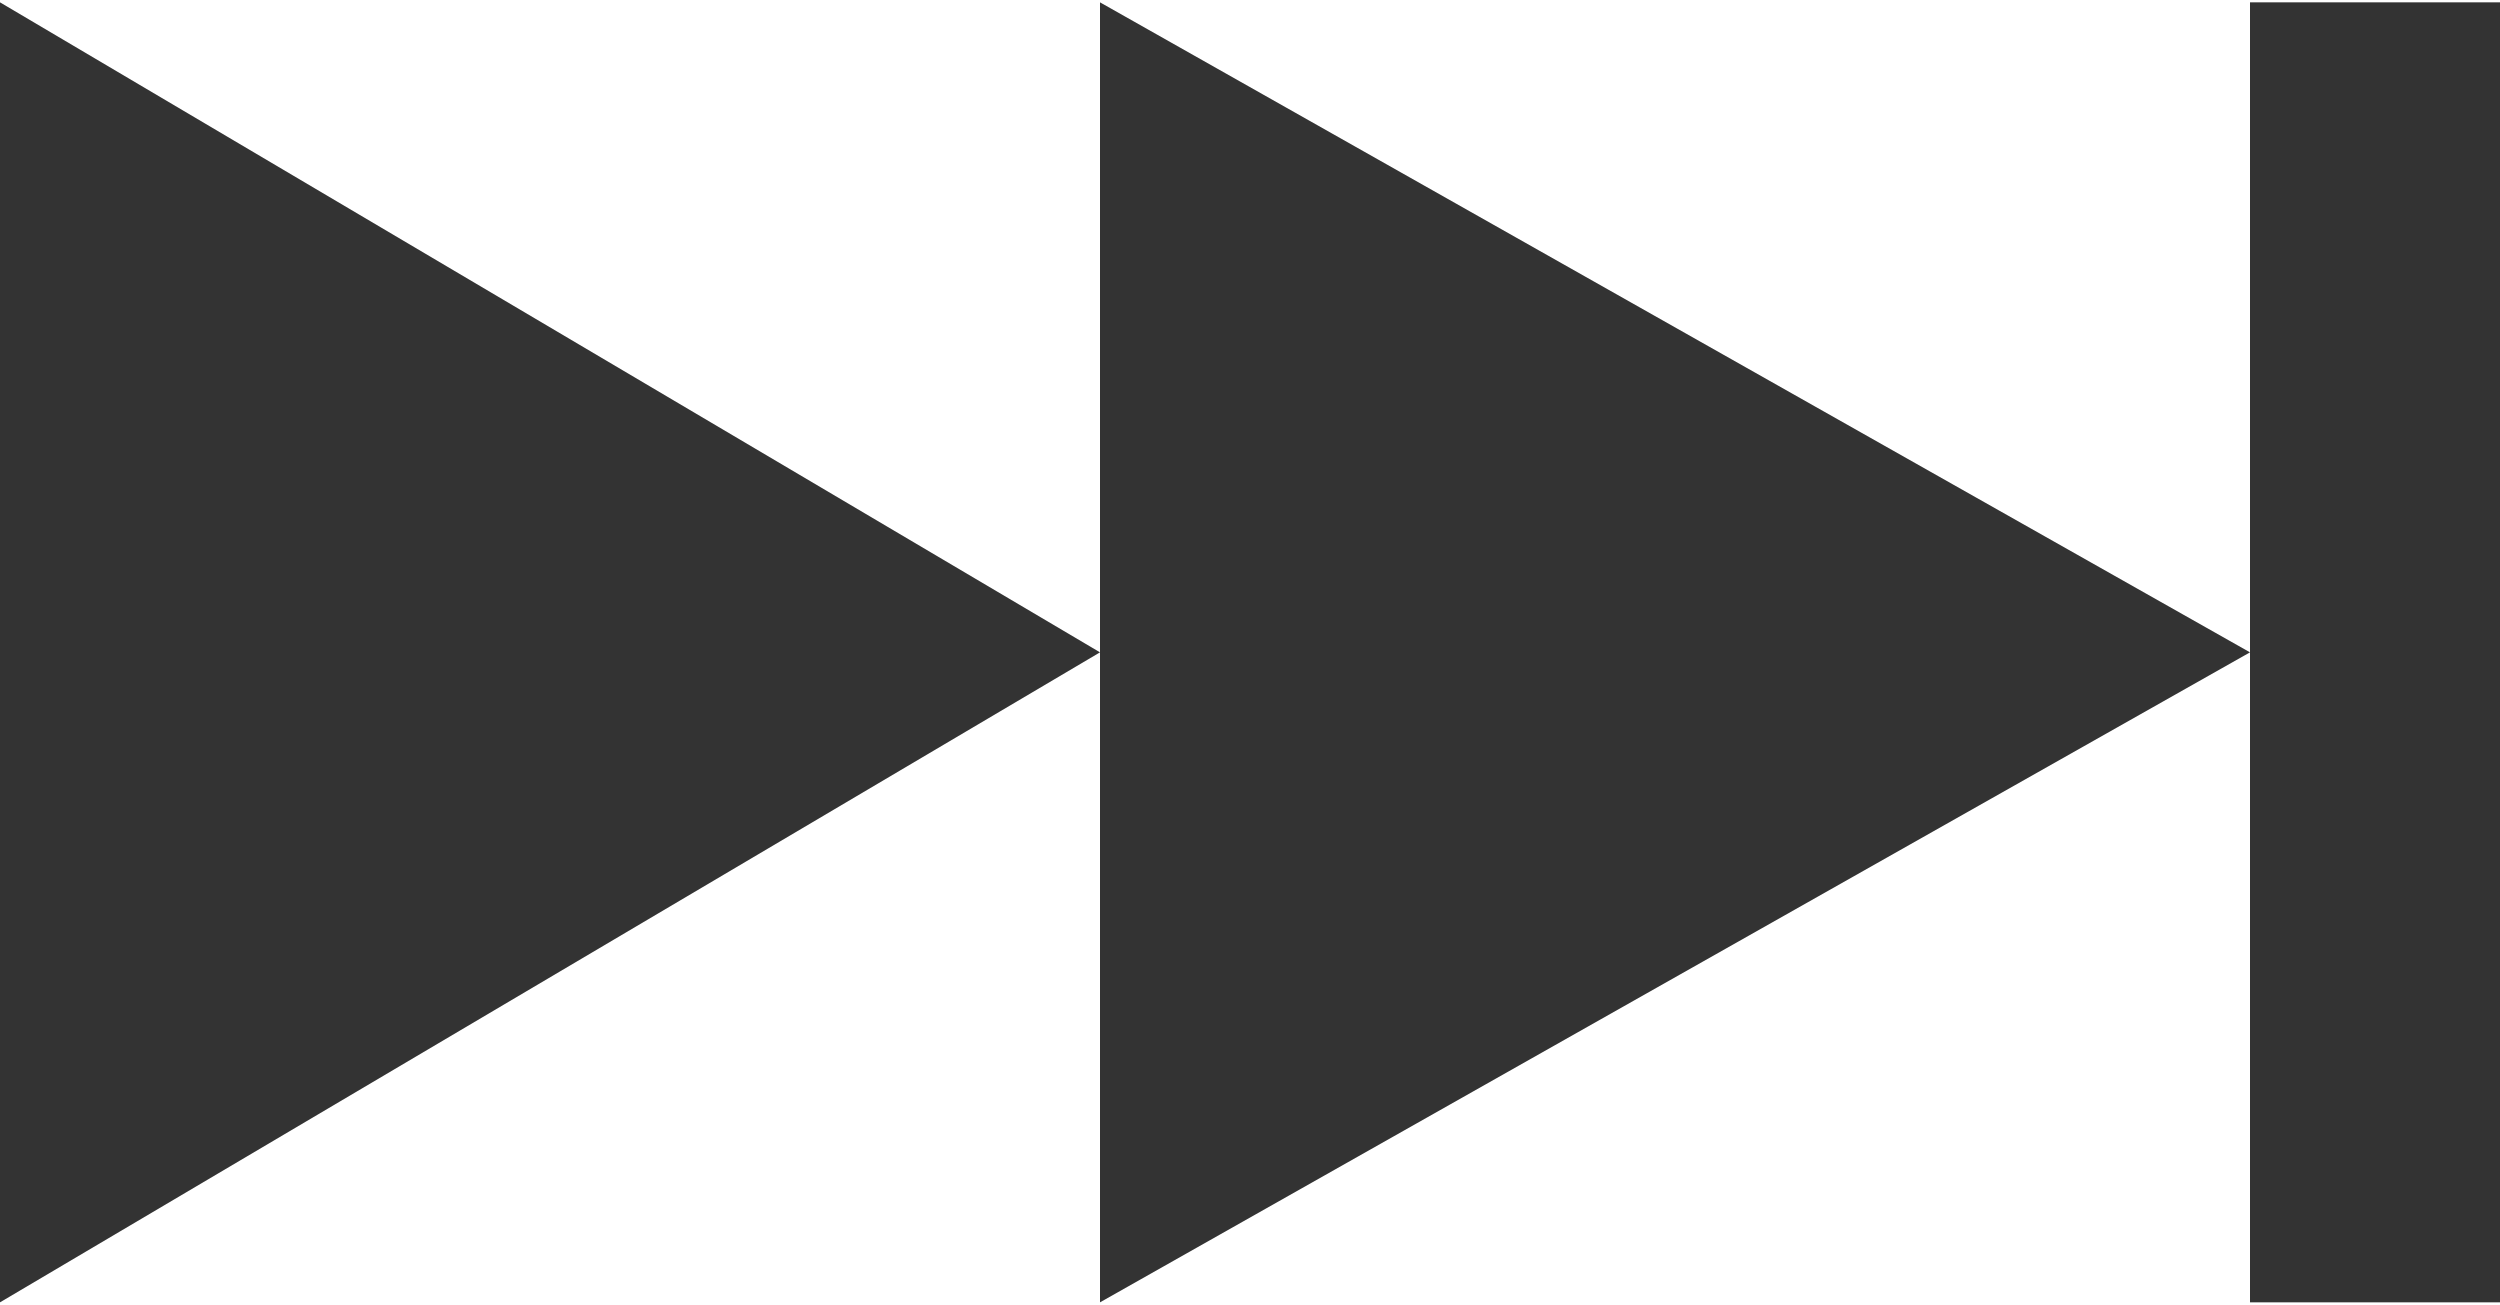 <?xml version="1.0" encoding="UTF-8" standalone="no"?>
<!-- Creator: CorelDRAW X7 -->

<svg
   xmlns:dc="http://purl.org/dc/elements/1.1/"
   xmlns:cc="http://creativecommons.org/ns#"
   xmlns:rdf="http://www.w3.org/1999/02/22-rdf-syntax-ns#"
   xmlns:svg="http://www.w3.org/2000/svg"
   xmlns="http://www.w3.org/2000/svg"
   xmlns:sodipodi="http://sodipodi.sourceforge.net/DTD/sodipodi-0.dtd"
   xmlns:inkscape="http://www.inkscape.org/namespaces/inkscape"
   xml:space="preserve"
   width="14.996mm"
   height="7.826mm"
   version="1.1"
   style="shape-rendering:geometricPrecision; text-rendering:geometricPrecision; image-rendering:optimizeQuality; fill-rule:evenodd; clip-rule:evenodd"
   viewBox="0 0 50 26"
   id="svg5701"
   inkscape:version="0.48.3.1 r9886"
   sodipodi:docname="Flat Style245-2.svg"><sodipodi:namedview
   pagecolor="#ffffff"
   bordercolor="#666666"
   borderopacity="1"
   objecttolerance="10"
   gridtolerance="10"
   guidetolerance="10"
   inkscape:pageopacity="0"
   inkscape:pageshadow="2"
   inkscape:window-width="640"
   inkscape:window-height="480"
   id="namedview5718"
   showgrid="false"
   inkscape:zoom="7.3210618"
   inkscape:cx="26.567184"
   inkscape:cy="13.865137"
   inkscape:window-x="0"
   inkscape:window-y="0"
   inkscape:window-maximized="0"
   inkscape:current-layer="svg5701" />
 <defs
   id="defs5703">
  <style
   type="text/css"
   id="style5705">
   
    .fil0 {fill:#333333;fill-rule:nonzero}
   
  </style>
 
  
  
  
  
 
   
  
   
  
   
  </defs>
 <g
   id="light"
   inkscape:label="#g5734"
   transform="matrix(-1,0,0,1,50,0)"><polygon
     style="fill:#333333;fill-rule:nonzero"
     id="polygon5710"
     points="28,0 5,13 28,26 "
     class="fil0" /></g><g
   id="hlight"
   inkscape:label="#g5737"
   transform="matrix(-1,0,0,1,50,0)"><polygon
     style="fill:#333333;fill-rule:nonzero"
     id="polygon5713"
     points="50,0 28,13 50,26 "
     class="fil0" /></g><g
   id="shape"
   inkscape:label="#g5731"
   transform="matrix(-1,0,0,1,50,0)"><polygon
     style="fill:#333333;fill-rule:nonzero"
     id="polygon5716"
     points="0,26 0,0 5,0 5,26 "
     class="fil0" /></g>
</svg>